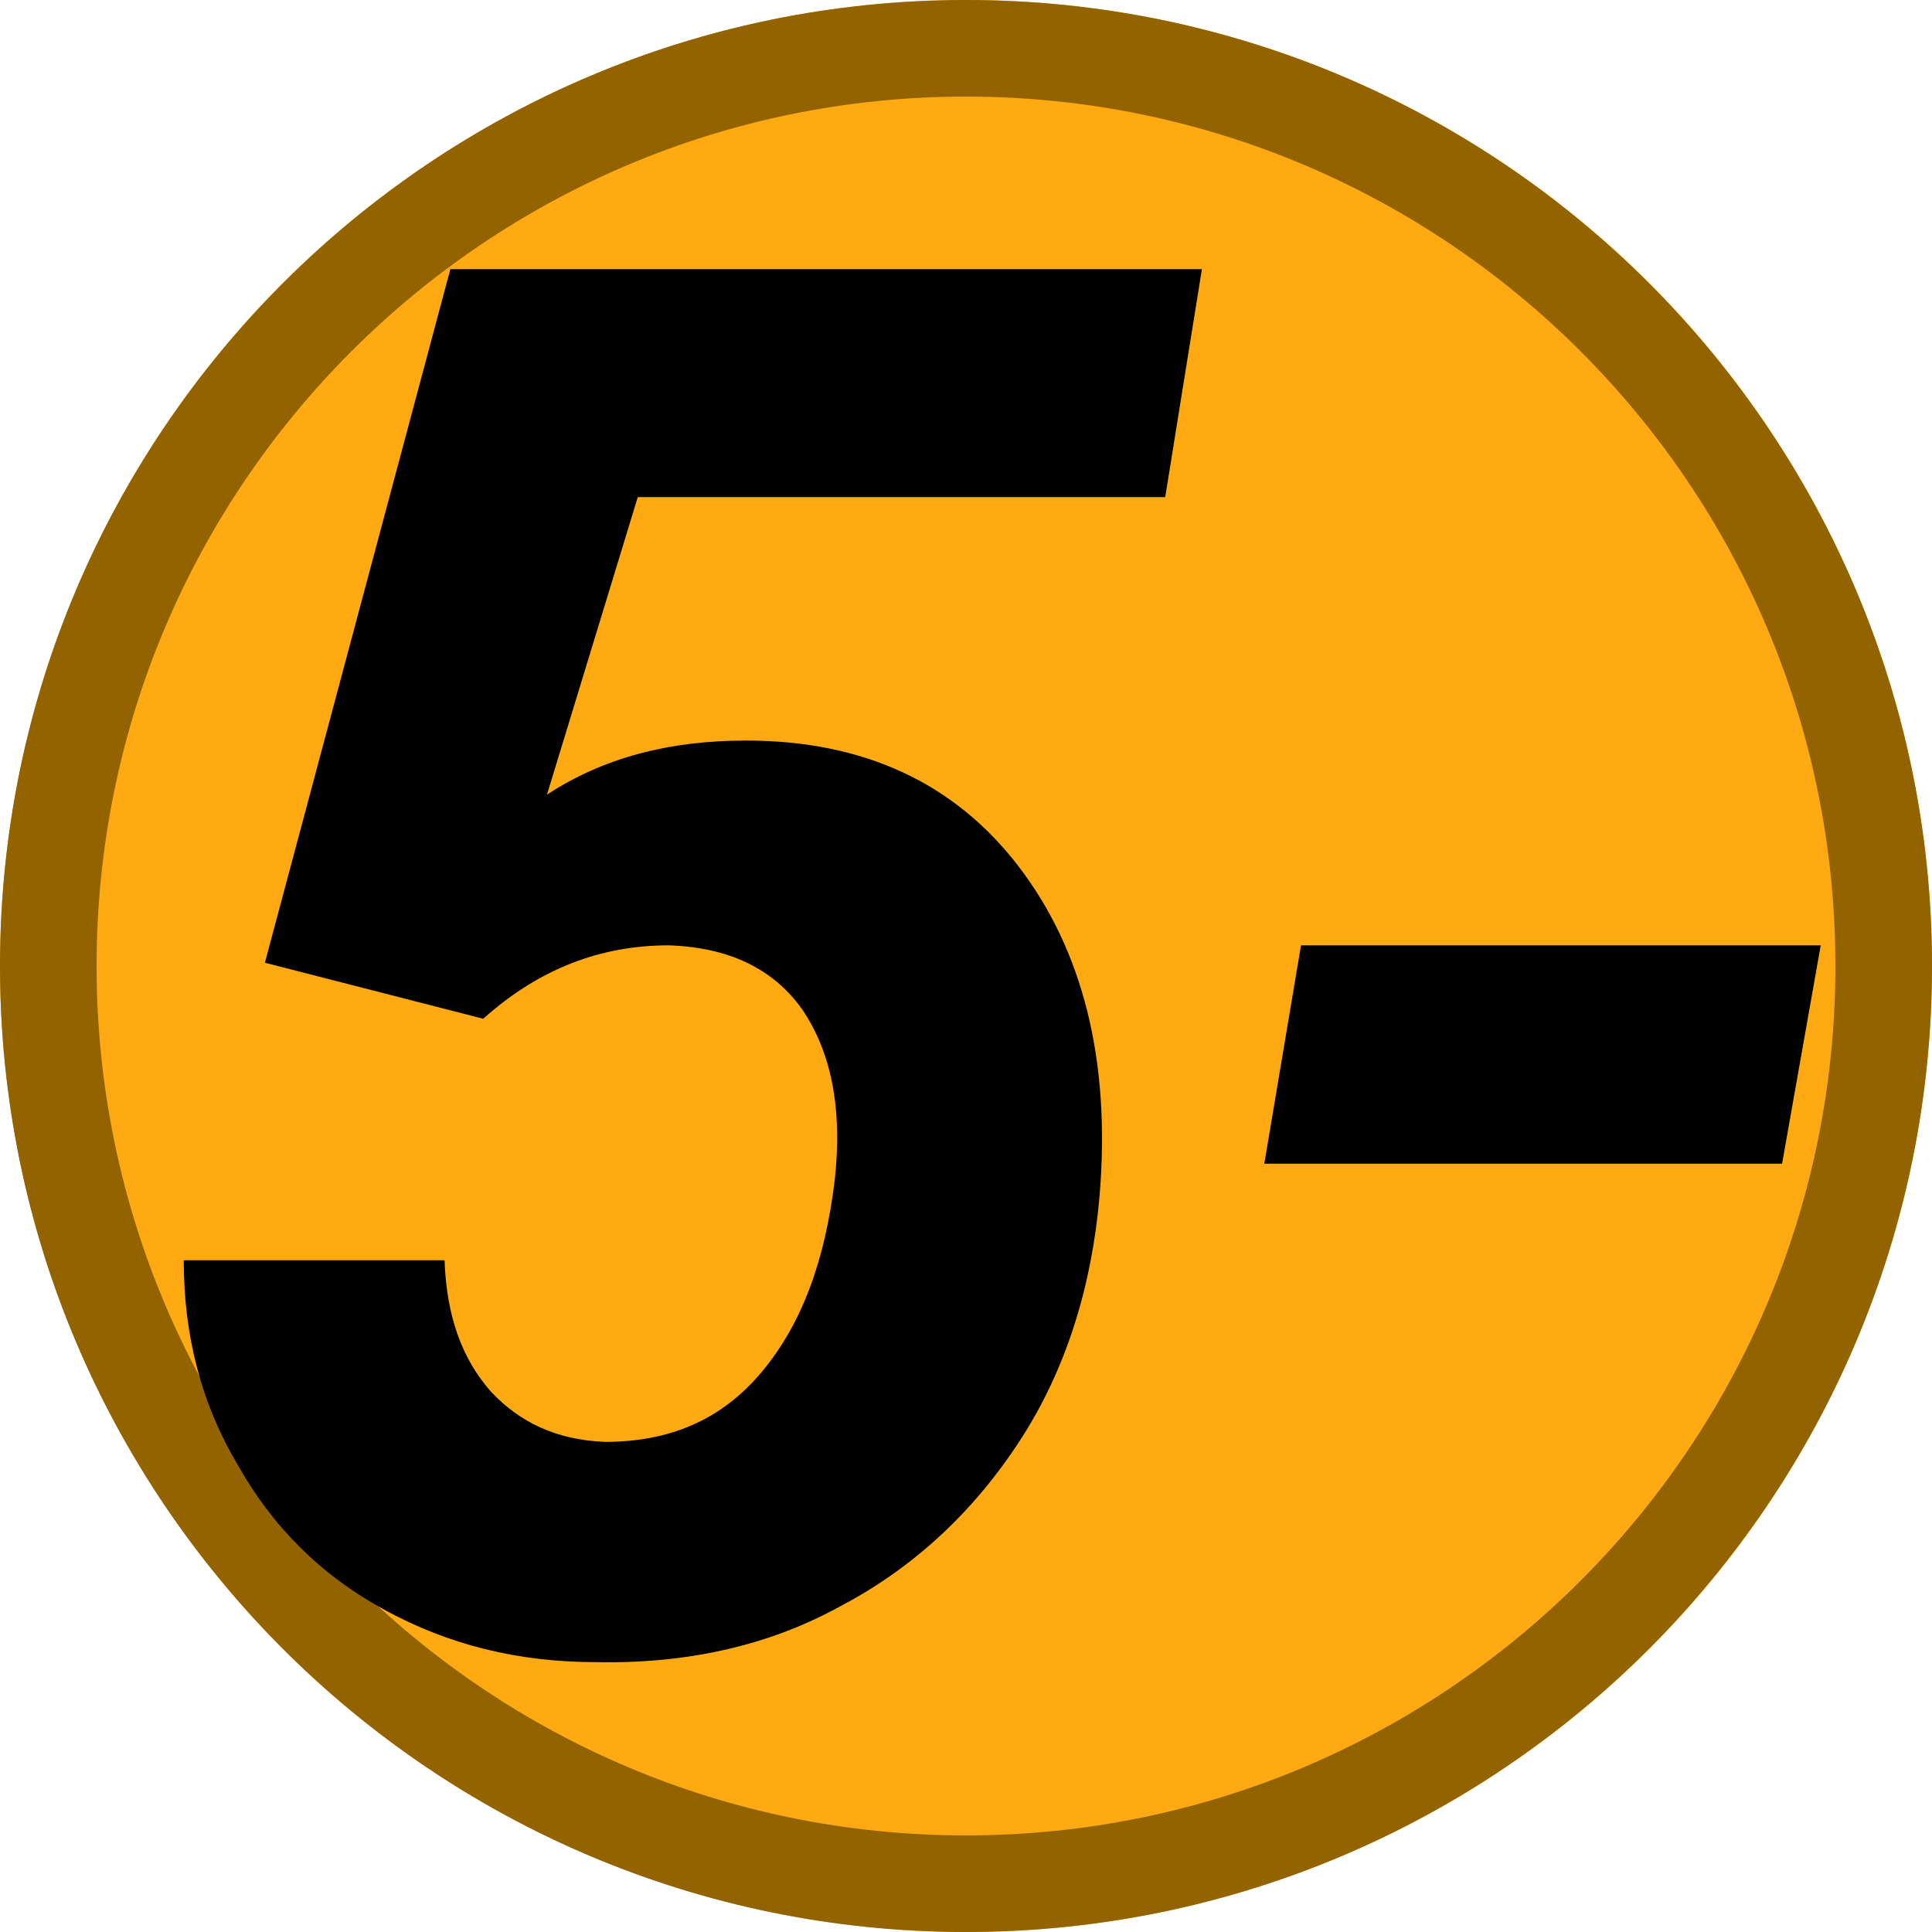 <?xml version="1.0" encoding="UTF-8" standalone="no"?>
<!DOCTYPE svg PUBLIC "-//W3C//DTD SVG 1.1//EN" "http://www.w3.org/Graphics/SVG/1.1/DTD/svg11.dtd">
<svg width="100%" height="100%" viewBox="0 0 500 500" version="1.1" xmlns="http://www.w3.org/2000/svg" xmlns:xlink="http://www.w3.org/1999/xlink" xml:space="preserve" xmlns:serif="http://www.serif.com/" style="fill-rule:evenodd;clip-rule:evenodd;stroke-linejoin:round;stroke-miterlimit:2;">
    <g id="レイヤー-1" serif:id="レイヤー 1">
        <g id="path1509">
            <circle cx="250" cy="250" r="250" style="fill:rgb(255,170,19);"/>
            <path d="M250,0C387.979,0 500,112.021 500,250C500,387.979 387.979,500 250,500C112.021,500 0,387.979 0,250C0,112.021 112.021,0 250,0ZM250,25C125.819,25 25,125.819 25,250C25,374.181 125.819,475 250,475C374.181,475 475,374.181 475,250C475,125.819 374.181,25 250,25Z" style="fill:rgb(147,99,0);"/>
        </g>
        <g transform="matrix(1,0,0,1,31.054,425.154)">
            <g id="text1513">
                <g transform="matrix(500.001,0,0,500.001,0,0)">
                    <path d="M0.075,-0.352L0.171,-0.711L0.56,-0.711L0.541,-0.593L0.268,-0.593L0.221,-0.439C0.25,-0.458 0.284,-0.467 0.324,-0.467C0.385,-0.467 0.432,-0.445 0.465,-0.402C0.498,-0.359 0.513,-0.302 0.507,-0.231C0.503,-0.185 0.49,-0.142 0.466,-0.105C0.442,-0.068 0.411,-0.039 0.373,-0.019C0.335,0.002 0.292,0.011 0.246,0.01C0.206,0.01 0.17,0.001 0.137,-0.017C0.104,-0.035 0.079,-0.06 0.061,-0.092C0.042,-0.124 0.033,-0.159 0.033,-0.198L0.168,-0.198C0.169,-0.169 0.177,-0.147 0.192,-0.13C0.207,-0.114 0.226,-0.105 0.251,-0.104C0.284,-0.104 0.311,-0.115 0.332,-0.14C0.353,-0.165 0.365,-0.198 0.37,-0.24C0.374,-0.277 0.368,-0.306 0.353,-0.328C0.338,-0.349 0.315,-0.36 0.284,-0.361C0.249,-0.361 0.217,-0.349 0.188,-0.323L0.075,-0.352Z" style="fill-rule:nonzero;"/>
                </g>
                <g transform="matrix(500.001,0,0,500.001,274.148,0)">
                    <path d="M0.312,-0.248L0.044,-0.248L0.063,-0.361L0.332,-0.361L0.312,-0.248Z" style="fill-rule:nonzero;"/>
                </g>
            </g>
        </g>
    </g>
</svg>
